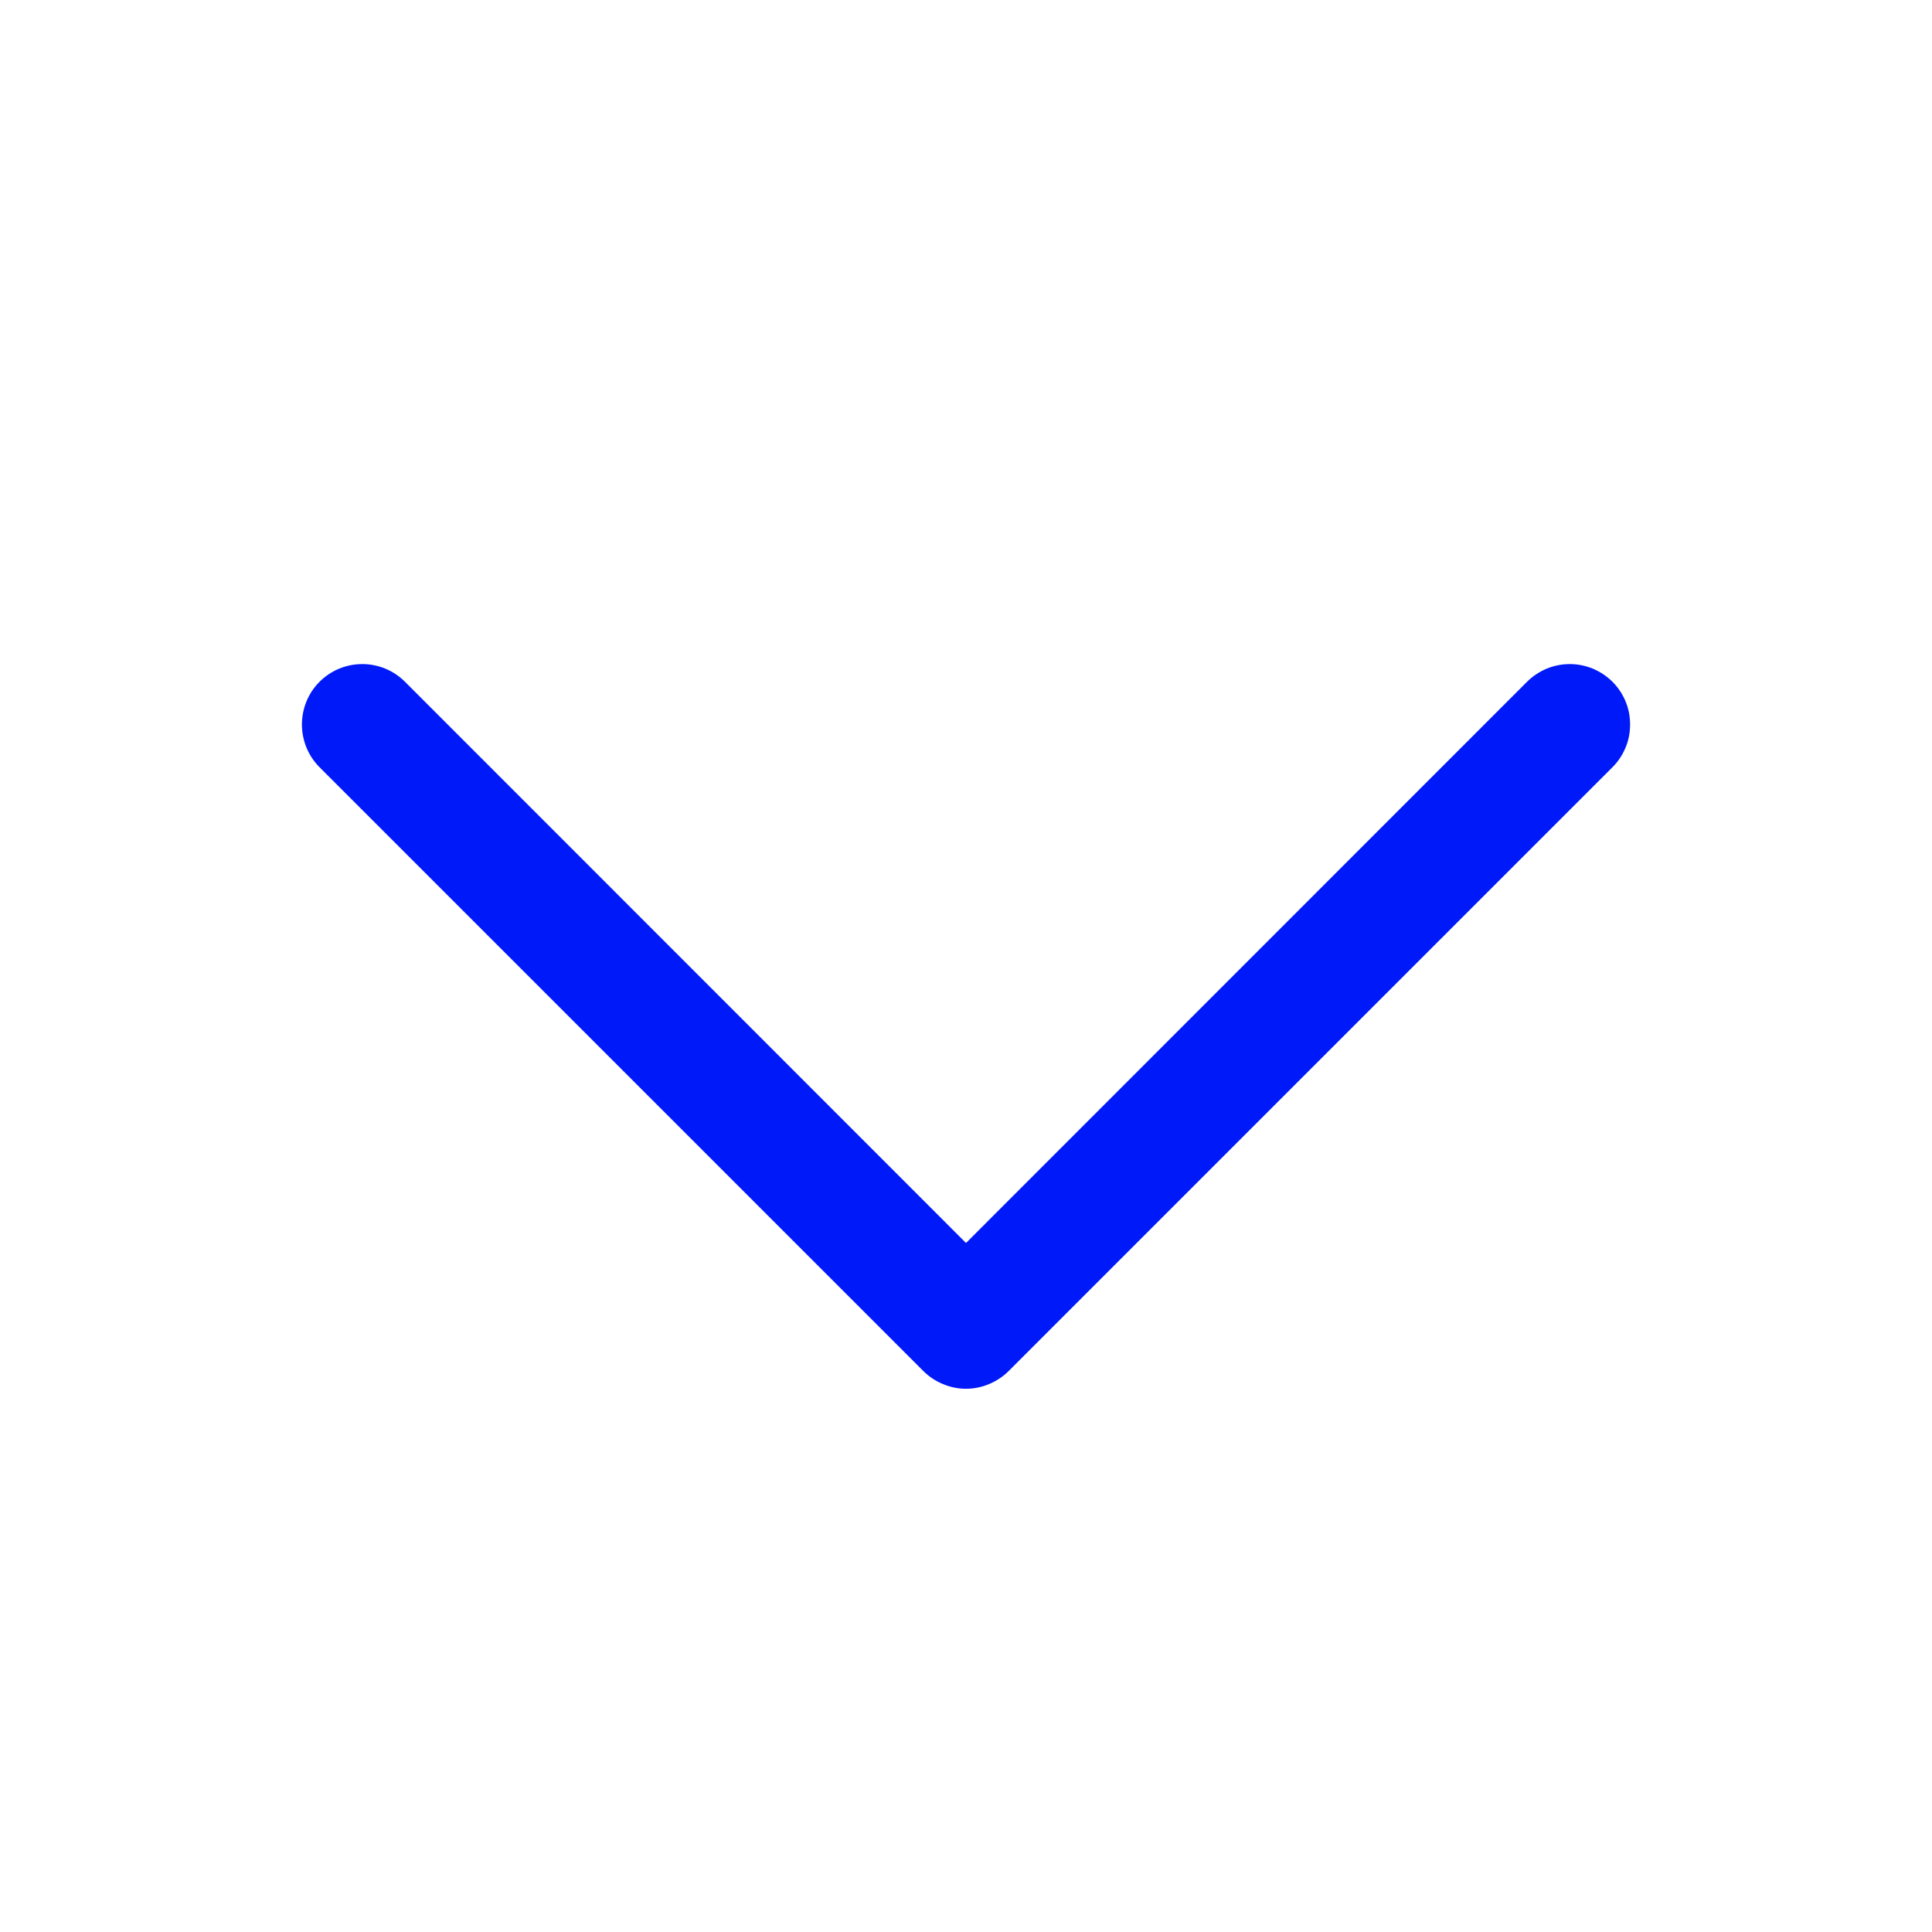 <svg width="11" height="11" viewBox="0 0 11 11" fill="none" xmlns="http://www.w3.org/2000/svg">
<rect width="11" height="11" fill="white"/>
<path d="M9.181 4.368L5.743 7.806C5.711 7.838 5.673 7.863 5.632 7.88C5.59 7.898 5.545 7.907 5.5 7.907C5.455 7.907 5.41 7.898 5.368 7.88C5.327 7.863 5.289 7.838 5.257 7.806L1.819 4.368C1.755 4.304 1.719 4.216 1.719 4.125C1.719 4.034 1.755 3.946 1.819 3.882C1.884 3.817 1.971 3.781 2.063 3.781C2.154 3.781 2.241 3.817 2.306 3.882L5.5 7.077L8.694 3.882C8.726 3.85 8.764 3.825 8.806 3.807C8.848 3.79 8.892 3.781 8.938 3.781C8.983 3.781 9.027 3.79 9.069 3.807C9.111 3.825 9.149 3.85 9.181 3.882C9.213 3.914 9.238 3.952 9.255 3.993C9.273 4.035 9.281 4.08 9.281 4.125C9.281 4.17 9.273 4.215 9.255 4.257C9.238 4.298 9.213 4.336 9.181 4.368Z" fill="#0019F9"/>
</svg>

